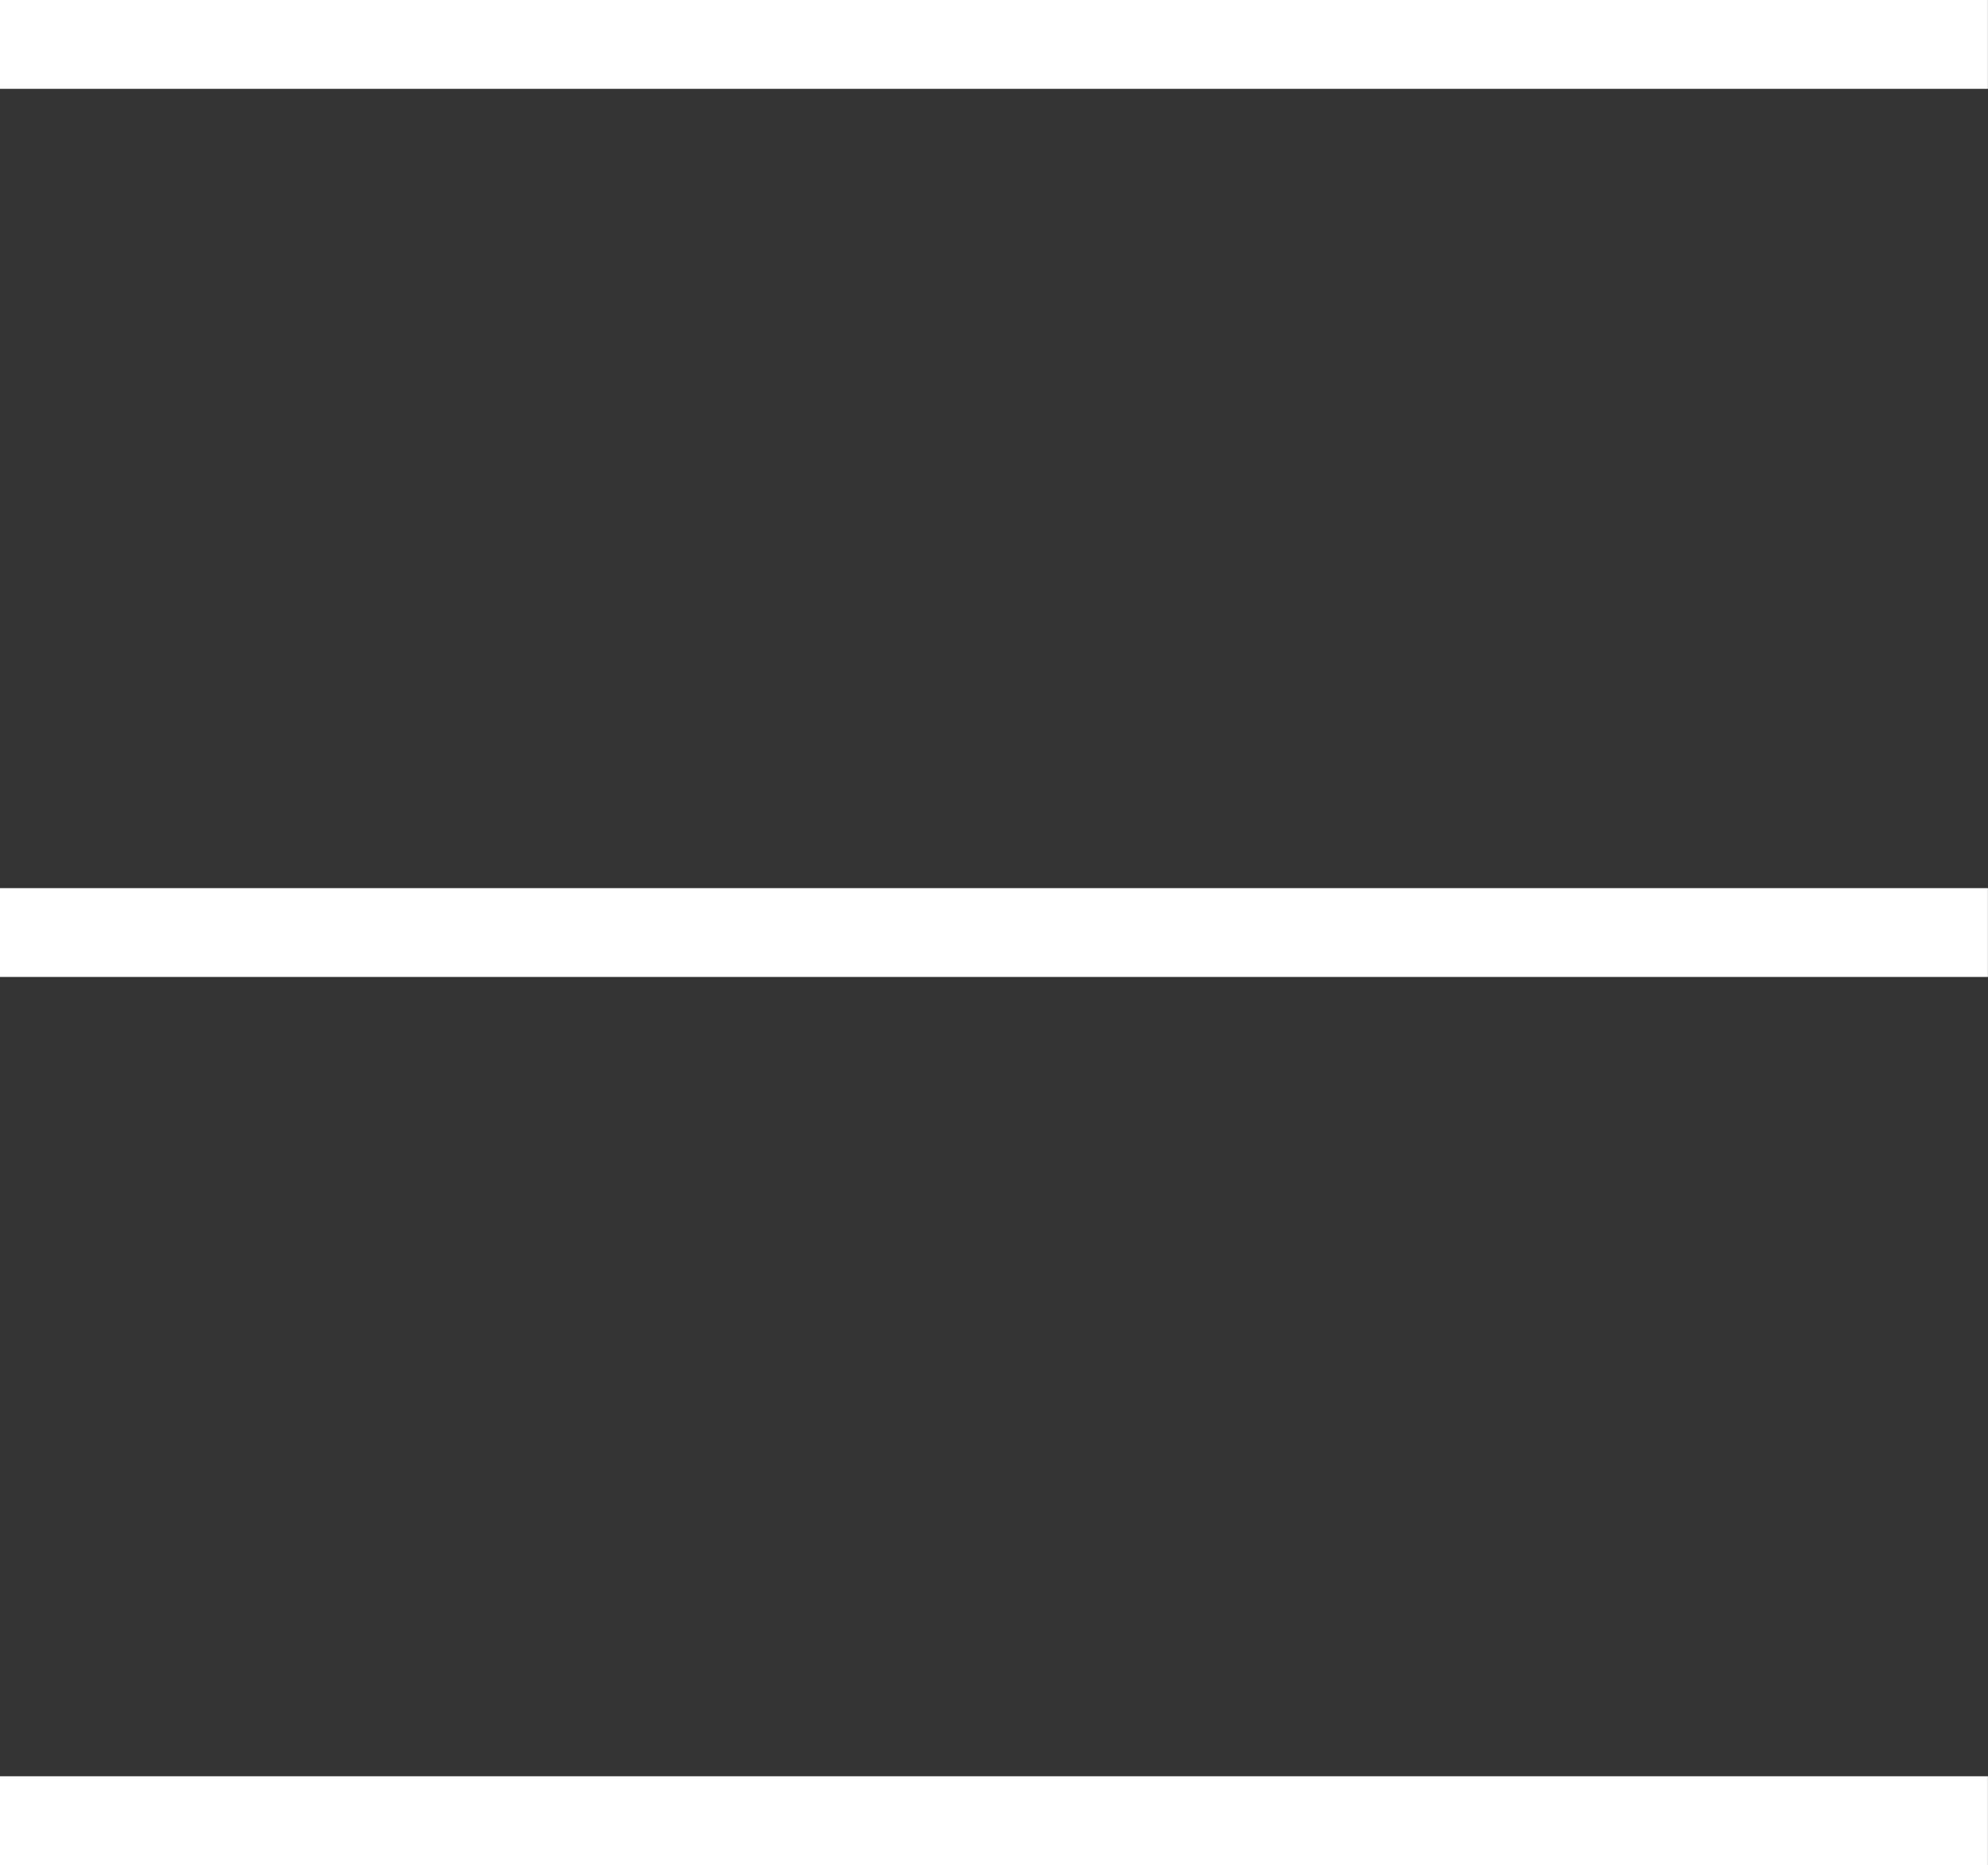 <svg xmlns="http://www.w3.org/2000/svg" width="22.387" height="21" viewBox="0 0 22.387 21"><rect x="0" y="0" width="22.387" height="21" fill="#333333" stroke="none"/><g transform="translate(-10401.613 -6859.5)"><path d="M22.386.5H0v-1H22.386Z" transform="translate(10401.613 6860)" fill="#fff"></path><path d="M22.386.5H0v-1H22.386Z" transform="translate(10401.613 6870)" fill="#fff"></path><path d="M22.386.5H0v-1H22.386Z" transform="translate(10401.613 6880)" fill="#fff"></path></g></svg>